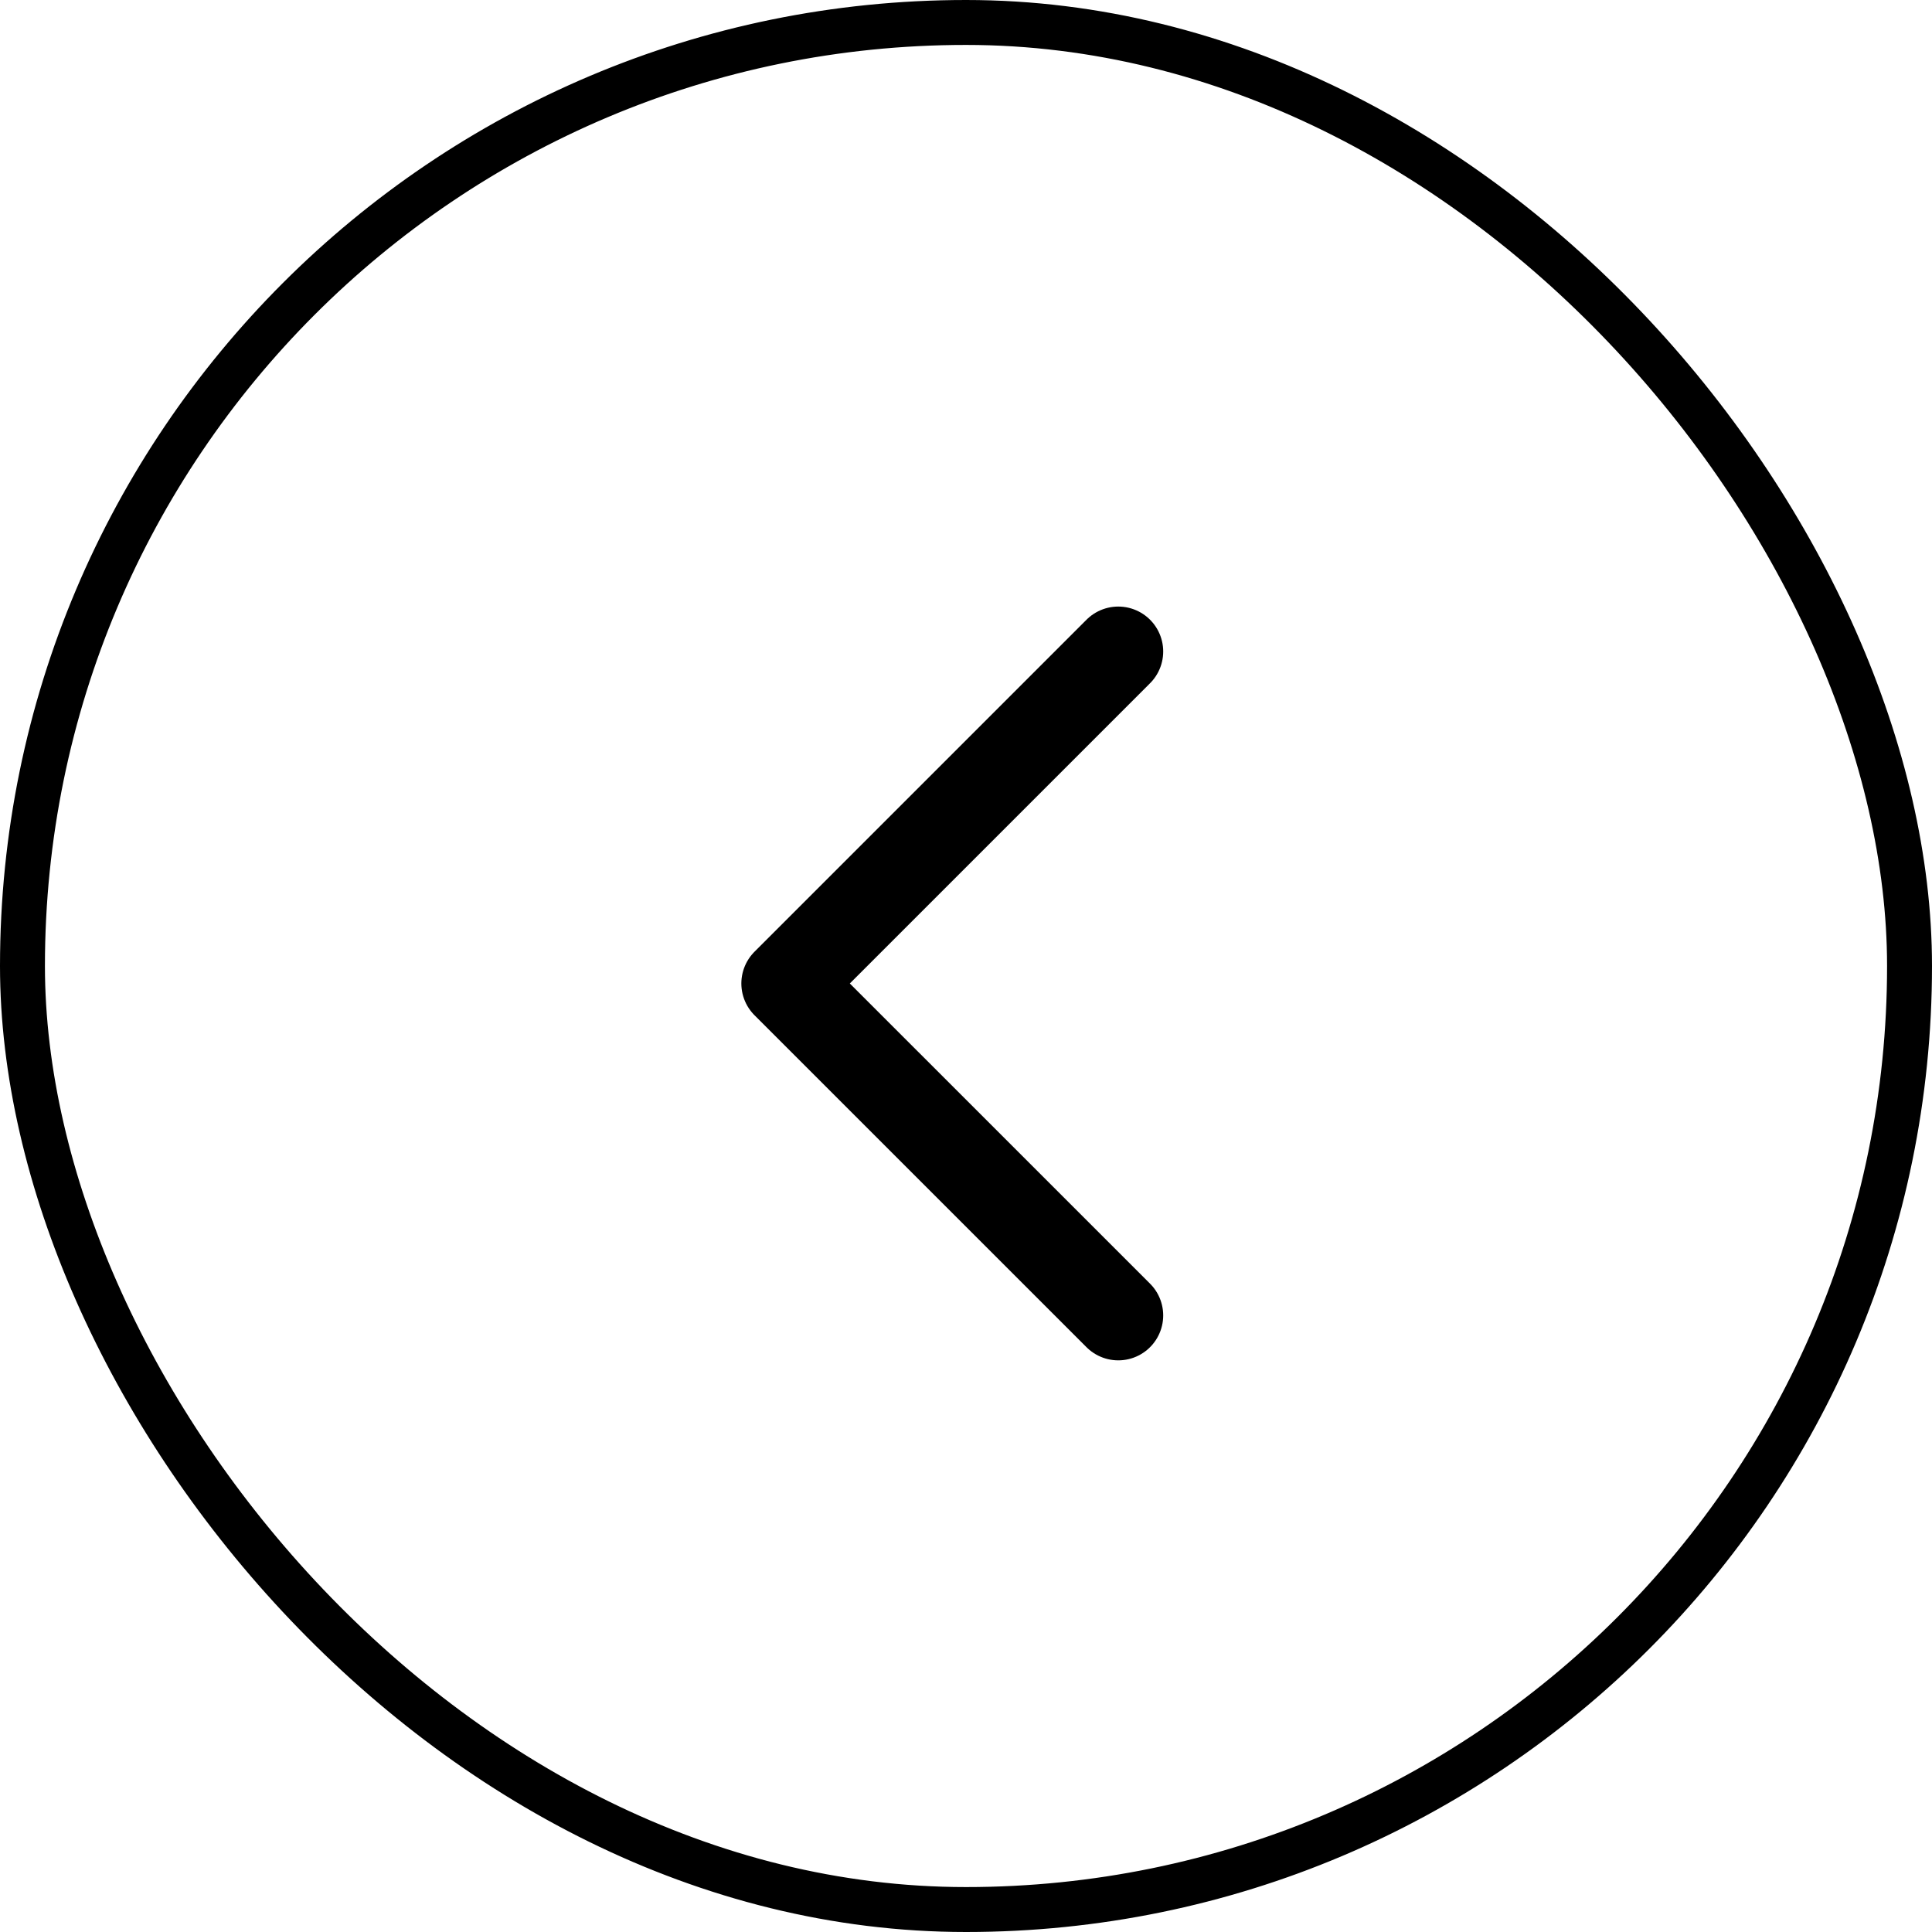 <svg xmlns="http://www.w3.org/2000/svg" width="43" height="43"><g fill="none" stroke="#000" data-name="Group 2046"><g data-name="Rectangle 6711"><rect width="43" height="43" stroke="none" rx="21.5"/><rect width="42" height="42" x=".5" y=".5" rx="21"/></g><path stroke-linecap="round" stroke-linejoin="round" stroke-width="2" d="M24.889 29.277 17.5 21.889l7.389-7.389" data-name="Icon feather-chevron-right"/></g></svg>